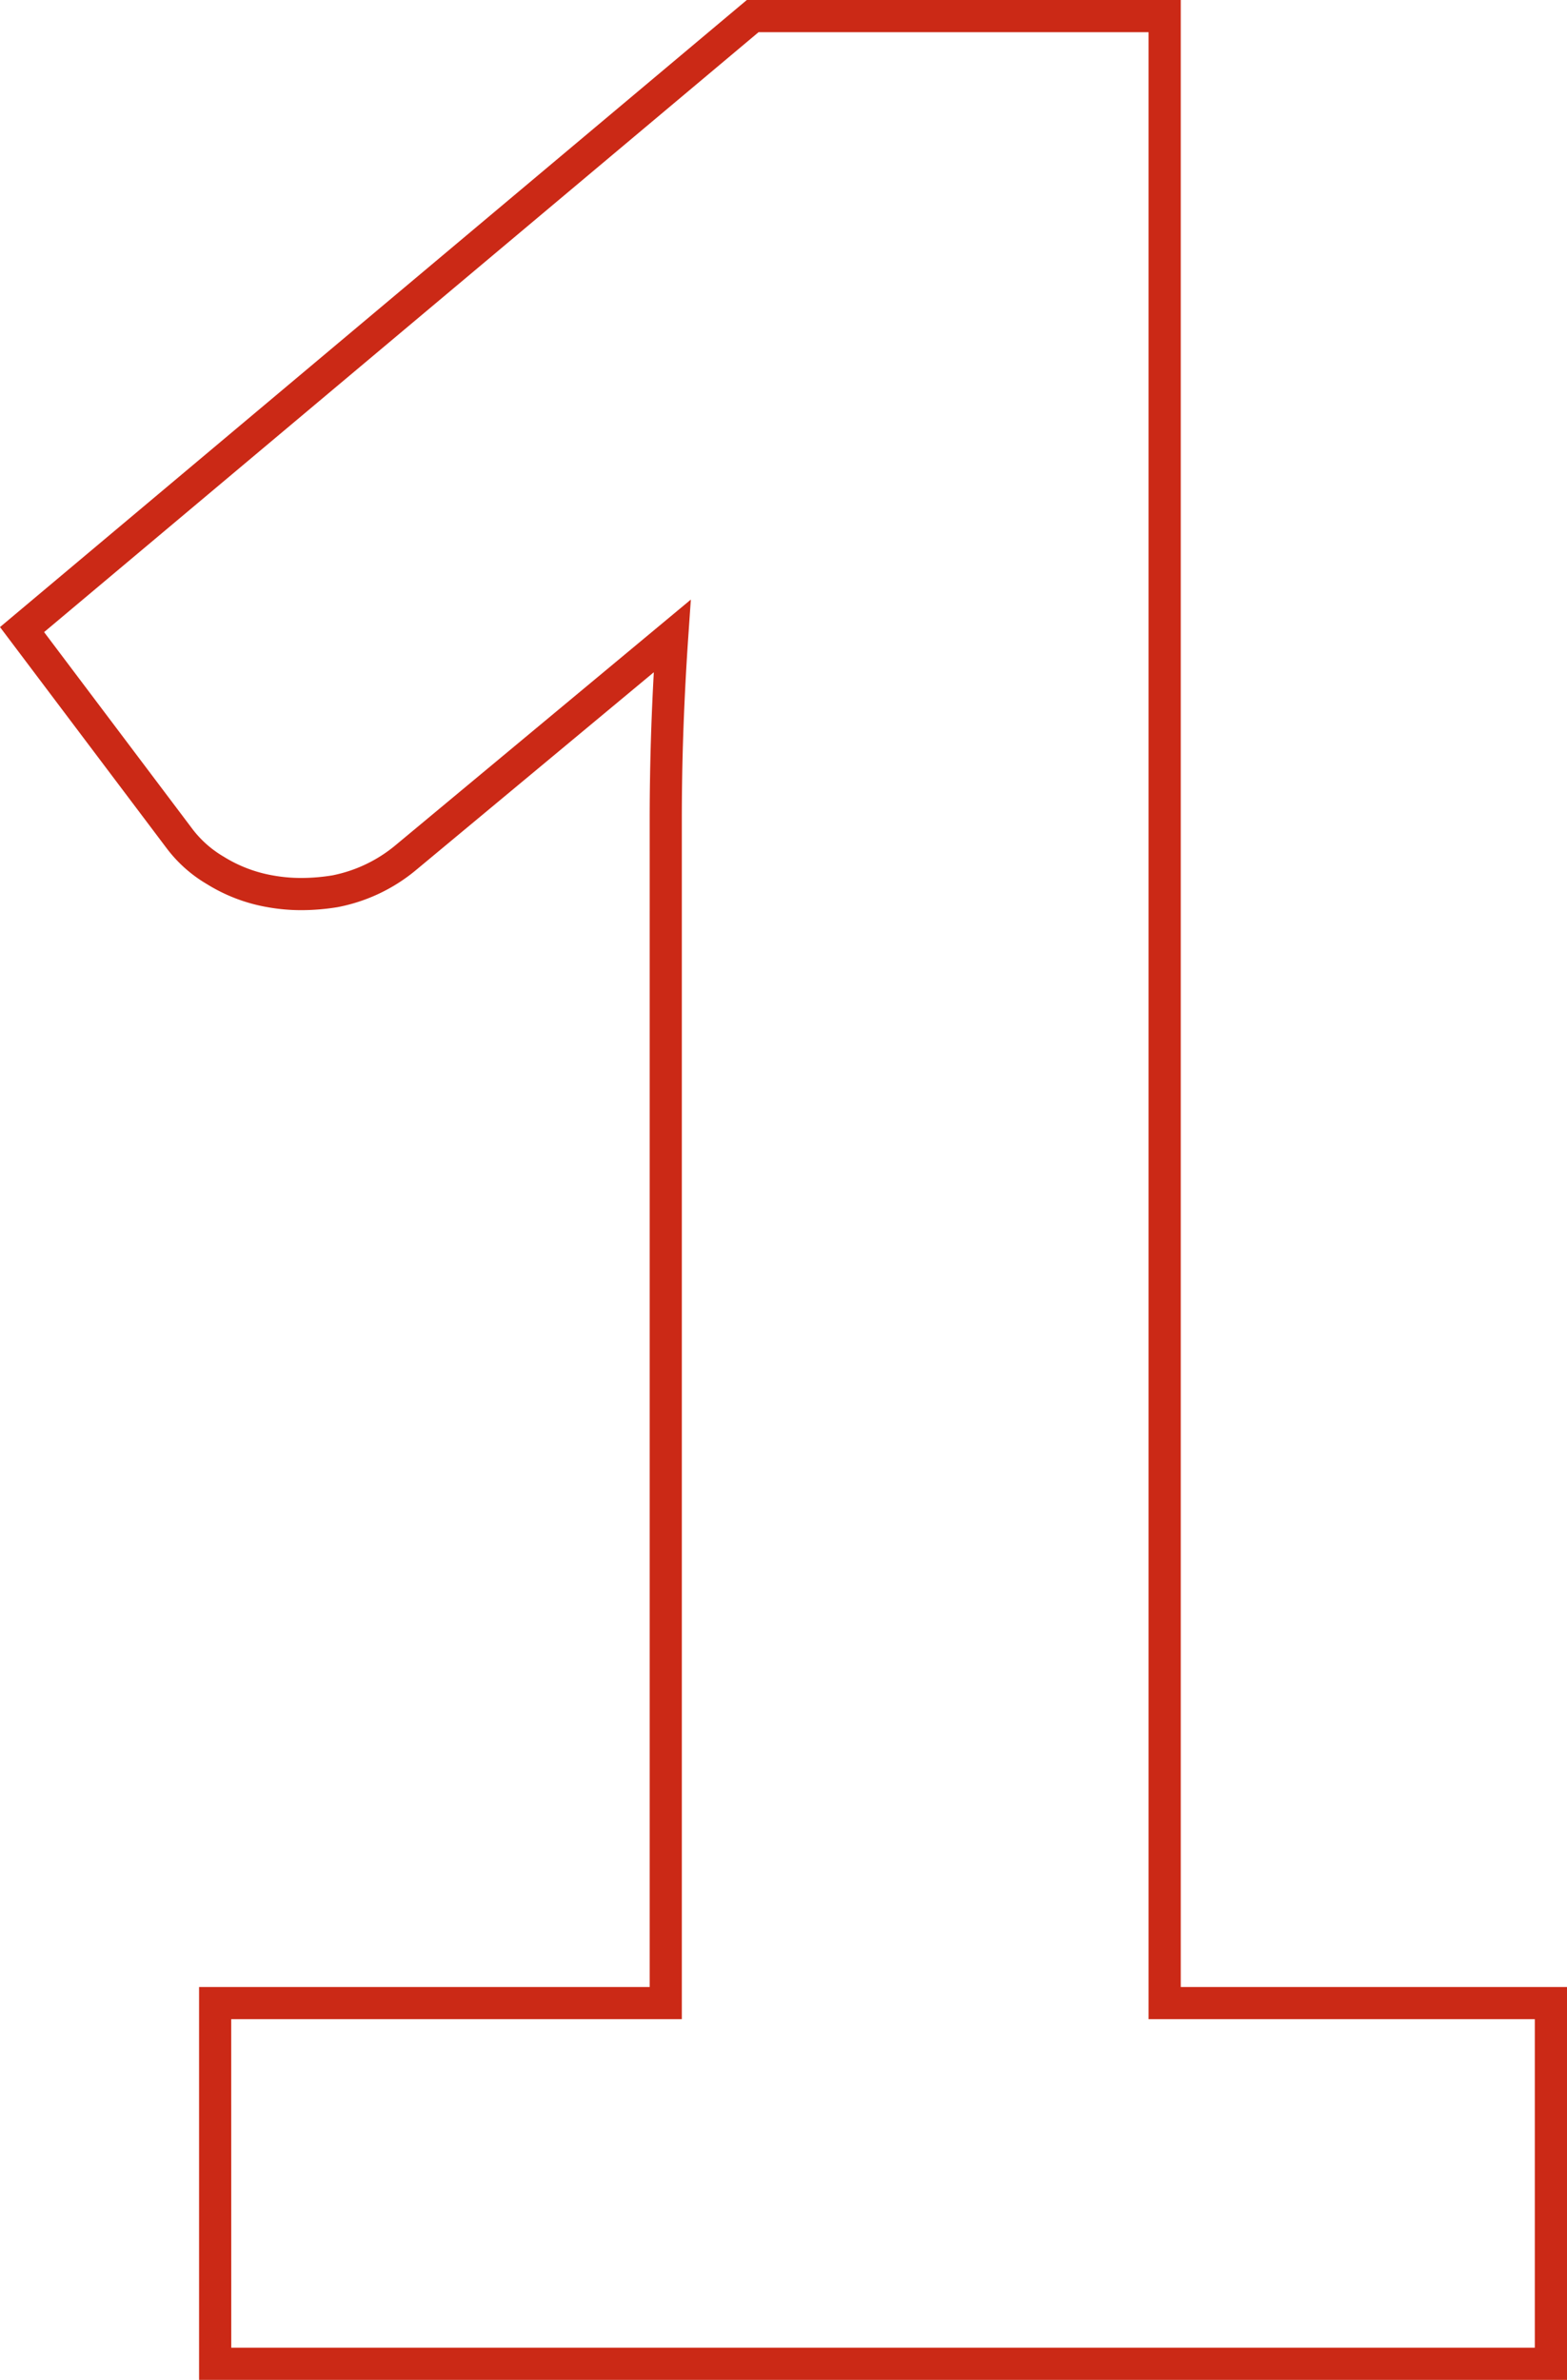 <?xml version="1.0" encoding="UTF-8"?> <svg xmlns="http://www.w3.org/2000/svg" width="97.37" height="147.8" viewBox="0 0 97.37 147.8"><path id="_1" data-name="1" d="M106.1,1h-85V-23.4h28V-95.9c0-1.869.034-3.782.1-5.685.04-1.143.093-2.3.157-3.465L34.511-92.709a10.771,10.771,0,0,1-4.8,2.246,14.051,14.051,0,0,1-2.248.188,11.869,11.869,0,0,1-2.144-.192,10.542,10.542,0,0,1-3.754-1.439,8.521,8.521,0,0,1-2.474-2.206L8.73-107.856,55.136-146.8H82.1V-23.4h24Zm-83-2h81V-21.4h-24V-144.8H55.864L11.47-107.544l9.249,12.271a6.685,6.685,0,0,0,1.916,1.679,8.553,8.553,0,0,0,3.046,1.161,9.861,9.861,0,0,0,1.781.158,12.048,12.048,0,0,0,1.927-.162,8.8,8.8,0,0,0,3.885-1.844l18.384-15.283-.161,2.332c-.132,1.914-.232,3.837-.3,5.716s-.1,3.769-.1,5.615v74.5h-28Z" transform="translate(-8.73 146.8)" fill="#cb2916"></path></svg> 